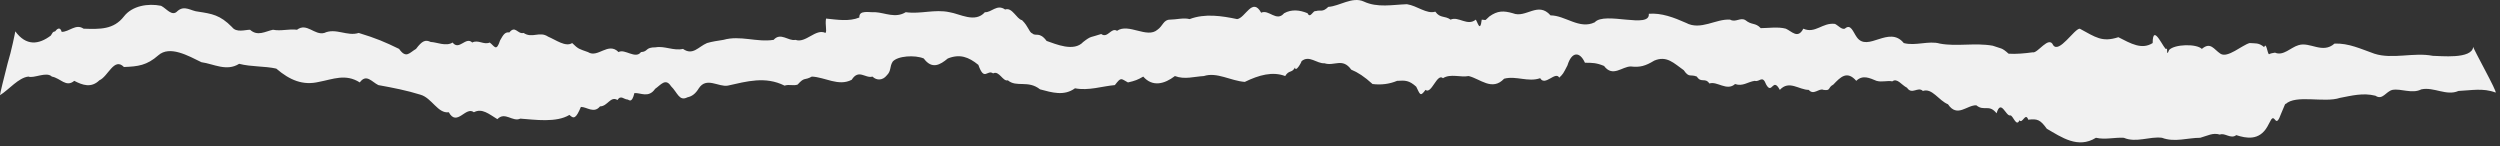 <?xml version="1.0" encoding="utf-8"?>
<svg xmlns="http://www.w3.org/2000/svg" fill="none" height="100%" overflow="visible" preserveAspectRatio="none" style="display: block;" viewBox="0 0 427 25" width="100%">
<rect x="0" y="0" width="427" height="25" fill="#333333" stroke="none"/>
<path d="M422.423 7.99C422.236 10.171 416.735 9.535 415.522 9.535C412.259 8.899 408.622 10.171 405.545 9.171C403.213 8.353 401.162 7.353 398.737 7.444C396.686 9.262 394.541 7.081 392.583 7.717C391.277 8.081 389.972 9.626 388.573 8.99C388.107 9.081 387.92 9.081 387.547 9.262C387.268 9.171 387.092 7.057 386.719 8.057C385.786 7.239 385.161 7.444 384.229 7.353C382.923 7.717 380.46 9.989 379.248 9.171C378.129 8.444 377.57 7.081 376.078 8.353C375.145 7.444 371.415 7.535 370.483 8.535C369.923 9.989 370.299 7.899 370.02 8.353C369.74 8.808 367.676 3.627 367.676 7.353C365.811 8.535 363.961 7.444 361.816 6.354C359.019 7.263 357.929 6.354 355.225 4.899C354.292 4.899 351.709 9.171 350.684 7.717C349.938 5.99 348.007 9.208 347.168 8.936C345.862 9.117 344.279 9.262 343.067 9.171C341.855 8.081 341.855 8.353 340.363 7.808C337.286 7.263 334.208 7.99 331.318 7.444C329.453 6.899 327.121 7.899 325.163 7.353C322.645 4.263 319.008 8.99 317.143 6.354C316.491 5.445 316.118 3.99 315.092 4.899C314.532 5.081 313.973 4.354 313.414 4.081C311.269 3.808 310.056 5.808 308.005 4.899C307.072 6.717 306.047 5.354 305.021 4.899C303.715 4.536 301.944 4.808 300.731 4.808C299.799 3.808 299.239 4.354 298.12 3.445C297.281 2.9 296.442 3.899 295.509 3.354C293.085 3.172 290.474 5.263 287.956 3.899C285.905 2.99 283.76 2.172 281.615 2.354C281.895 4.99 274.062 1.9 272.383 3.808C269.772 5.081 267.348 2.627 264.83 2.627C262.685 0.173 260.634 3.172 258.396 2.263C256.811 1.809 255.785 1.809 254.386 2.809C253.547 3.536 254.013 3.445 253.081 3.354C252.801 5.717 252.335 3.627 252.055 3.354C250.656 4.536 249.071 2.718 247.765 3.354C246.74 2.627 245.994 3.172 245.154 1.991C243.662 2.445 242.077 0.991 240.305 0.718C237.788 0.809 235.27 1.354 232.939 0.264C230.98 -0.645 228.742 1.082 226.877 1.172C225.852 2.172 225.572 1.627 224.733 1.9C224.266 1.718 223.8 3.263 223.334 2.263C222.028 1.718 220.63 1.536 219.324 2.263C218.019 3.808 216.713 1.536 215.408 2.172C213.916 -0.555 212.703 3.081 211.305 3.263C208.694 2.718 205.803 2.263 203.192 3.263C202.166 2.99 200.861 3.354 199.835 3.354C198.716 3.354 198.623 4.445 197.69 5.081C195.918 6.626 192.748 3.899 190.79 5.263C189.764 4.627 189.204 6.626 188.085 5.808C186.22 6.445 186.407 6.081 185.008 7.172C183.423 8.899 180.346 7.535 178.76 6.99C177.548 5.354 176.895 6.263 176.336 5.717C175.776 5.536 175.683 4.536 174.564 3.445C173.632 3.263 172.886 1.172 171.673 1.627C170.275 0.627 169.342 2.172 168.223 2.081C166.545 3.99 163.934 2.354 162.162 2.081C159.644 1.536 157.22 2.445 154.702 2.081C152.93 3.172 151.158 2.172 149.48 2.081C148.547 2.172 146.682 1.627 146.776 2.99C145.004 3.718 142.952 3.354 141.087 3.172C140.901 4.263 141.274 5.263 140.994 5.626C139.316 4.808 137.637 7.444 135.865 6.808C134.653 7.081 133.348 5.445 132.135 6.808C129.245 7.263 126.447 5.99 123.556 6.808C122.437 6.99 121.691 7.081 120.759 7.353C119.267 7.99 118.334 9.535 116.656 8.353C115.071 8.717 113.485 7.808 111.993 8.081C110.128 8.081 110.781 8.808 109.476 8.899C108.543 10.171 106.678 8.262 105.652 8.899C103.881 7.081 102.109 9.989 100.43 8.899C98.938 8.353 98.845 8.444 97.726 7.353C96.607 8.081 94.929 6.808 93.623 6.263C92.131 5.263 90.919 6.626 89.427 5.626C88.401 5.899 88.028 4.263 87.002 5.536C86.256 5.445 85.977 5.899 85.417 6.899C84.764 8.899 84.485 7.899 83.645 7.263C82.62 7.717 81.687 6.717 80.661 7.263C79.542 6.172 78.423 8.717 77.304 7.263C76.185 7.99 74.507 7.172 73.574 7.172C72.642 6.717 72.082 6.99 71.056 8.353C69.938 8.99 69.378 10.08 68.166 8.353C65.741 7.172 64.249 6.535 61.265 5.626C59.307 6.263 57.349 4.717 55.391 5.626C53.712 6.081 52.407 3.808 50.728 5.081C49.329 4.899 48.024 5.354 46.625 5.081C45.319 5.354 44.014 6.263 42.709 5.081C41.869 5.081 40.377 5.626 39.631 4.627C37.58 2.536 36.181 2.354 33.85 1.991C32.638 1.9 31.518 0.809 30.306 1.9C29.374 2.9 28.441 1.445 27.509 0.991C25.271 0.536 22.567 0.991 21.168 2.809C19.396 5.081 17.065 4.99 14.267 4.899C12.962 3.99 11.843 5.445 10.537 5.445C10.258 4.445 9.698 4.99 9.418 5.354C8.952 5.445 9.045 5.536 8.672 6.081C6.621 7.626 4.476 7.899 2.611 5.354C2.611 5.445 1.958 8.717 1.306 10.808C0.653 13.353 0 15.989 0 16.261C1.585 15.261 3.171 13.262 4.849 13.08C5.782 13.444 7.926 12.171 8.859 13.08C10.351 13.353 11.283 14.989 12.682 13.807C14.081 14.534 15.573 15.08 16.971 13.716C18.463 13.08 19.489 9.717 21.168 11.444C23.592 11.353 25.084 11.171 27.043 9.444C29.001 7.717 32.171 9.535 34.409 10.626C36.461 10.899 38.699 12.262 40.843 10.899C42.988 11.444 45.133 11.262 47.184 11.716C49.516 13.716 51.754 14.625 54.458 13.989C56.883 13.534 59.027 12.535 61.452 14.08C62.571 12.535 63.503 13.989 64.622 14.534C67.14 14.989 69.471 15.443 71.803 16.171C73.761 16.716 74.787 19.443 76.652 19.17C78.05 21.715 79.542 18.079 80.941 19.17C82.34 18.443 83.459 19.443 84.951 20.352C86.256 18.988 87.562 20.897 88.867 20.261C91.385 20.443 95.022 20.988 97.26 19.625C98.006 20.352 98.379 20.261 99.218 18.261C100.244 18.261 101.456 19.443 102.482 18.17C103.787 18.17 104.254 16.352 105.466 17.079C106.025 16.171 106.585 16.989 107.144 16.989C107.424 16.989 107.89 17.807 108.357 15.898C109.382 15.807 110.781 16.807 111.9 15.171C112.833 14.534 113.672 13.262 114.604 14.716C115.723 15.807 116.003 17.352 117.402 16.625C118.241 16.443 118.801 15.989 119.36 15.08C120.666 13.08 122.717 14.898 124.302 14.625C127.566 13.898 130.737 12.989 134 14.625C134.84 14.352 135.492 14.716 136.238 14.443C137.451 13.08 137.357 13.807 138.663 13.08C140.901 13.171 143.232 14.807 145.47 13.625C146.682 11.716 147.801 13.444 149.014 13.08C149.76 13.807 150.785 13.716 151.438 12.898C152.277 12.08 151.904 11.444 152.464 10.535C153.303 9.535 156.287 9.353 157.779 9.989C159.178 11.898 160.577 11.08 161.882 9.989C163.934 9.171 165.426 9.717 167.104 11.08C168.13 13.989 168.596 11.807 169.622 12.535C170.648 11.989 171.3 13.989 172.14 13.716C173.632 14.989 175.59 13.625 177.641 15.261C179.693 15.807 181.744 16.443 183.609 15.08C185.941 15.534 188.272 14.716 190.417 14.534C191.536 13.08 191.442 13.444 192.655 14.08C193.867 13.807 194.333 13.625 195.266 13.08C196.851 14.898 198.902 14.352 200.674 12.989C202.353 13.625 203.938 13.08 205.616 12.989C207.854 12.262 210.186 13.807 212.61 13.989C215.035 12.807 217.366 12.171 219.511 12.989C220.163 11.898 220.63 12.535 221.189 11.535C221.282 12.444 222.308 10.626 222.308 10.444C223.614 9.353 224.919 10.899 226.225 10.808C227.903 11.353 229.302 9.808 230.794 11.898C231.913 12.353 233.032 13.08 234.431 14.352C235.923 14.534 237.321 14.352 238.627 13.807C240.026 13.716 240.678 13.716 241.891 14.807C242.543 16.08 242.543 16.625 243.476 15.352C244.502 16.171 245.434 12.444 246.46 13.353C247.765 12.535 249.444 13.262 250.843 12.989C252.801 13.444 254.852 15.625 256.904 13.444C258.955 12.898 261.007 14.08 263.058 13.353C263.898 14.807 265.669 12.08 266.322 13.262C266.975 12.626 266.975 12.626 267.721 11.171C268.467 8.717 269.866 8.808 270.705 10.717C271.917 10.717 272.663 10.717 273.969 11.262C275.461 13.262 277.046 11.353 278.538 11.353C280.123 11.535 281.056 11.262 282.548 10.353C284.692 9.444 285.905 10.808 287.583 11.989C288.516 13.353 288.702 12.626 289.821 13.08C290.567 14.262 291.22 13.171 291.966 14.262C293.271 13.807 294.95 15.625 296.349 14.352C297.654 14.807 298.493 13.989 299.706 13.807C300.545 14.08 301.011 12.716 301.664 14.443C302.69 16.261 302.783 13.08 303.995 15.352C305.58 13.625 307.259 15.352 308.937 15.352C309.777 16.352 310.709 14.989 311.455 15.352C312.761 15.534 312.108 14.989 313.134 14.443C314.346 13.171 315.465 11.989 317.05 13.807C318.169 12.716 319.382 13.353 320.501 13.807C321.433 14.08 322.366 13.716 323.205 13.898C324.044 13.262 324.79 14.534 325.722 14.989C326.562 16.261 327.588 14.716 328.427 15.534C330.012 14.989 331.131 17.17 332.716 17.807C334.302 20.17 335.98 17.898 337.565 17.988C338.871 19.079 339.71 17.716 341.016 19.352C341.762 16.807 342.601 19.897 343.347 19.715C343.813 19.625 344.373 21.806 344.932 20.534C345.398 21.261 345.958 19.079 346.424 20.443C348.009 20.261 348.476 20.443 349.595 21.988C352.112 23.442 354.91 25.442 357.987 23.533C359.572 23.897 361.158 23.442 362.743 23.533C364.888 24.442 367.126 23.261 369.27 23.533C371.415 24.351 373.653 23.533 375.798 23.533C377.103 23.17 377.943 22.624 379.155 22.988C379.994 22.624 381.02 23.806 381.952 23.079C383.631 23.624 385.869 24.078 387.268 21.624C387.827 20.715 388.014 19.715 388.573 20.443C388.946 20.988 389.226 20.443 389.599 19.443C390.158 18.17 390.438 17.352 390.345 17.807C392.117 16.08 396.966 17.625 399.67 16.716C401.628 16.352 403.586 15.807 405.731 16.352C406.943 17.17 407.503 15.625 408.622 15.352C410.114 15.08 411.979 16.08 413.564 15.261C415.709 14.807 417.854 16.443 419.905 15.534C422.05 15.443 424.101 14.989 426.246 15.807C426.619 15.807 422.423 8.353 422.423 7.99Z" fill="#F1F1F1" id="Vector"/>
</svg>